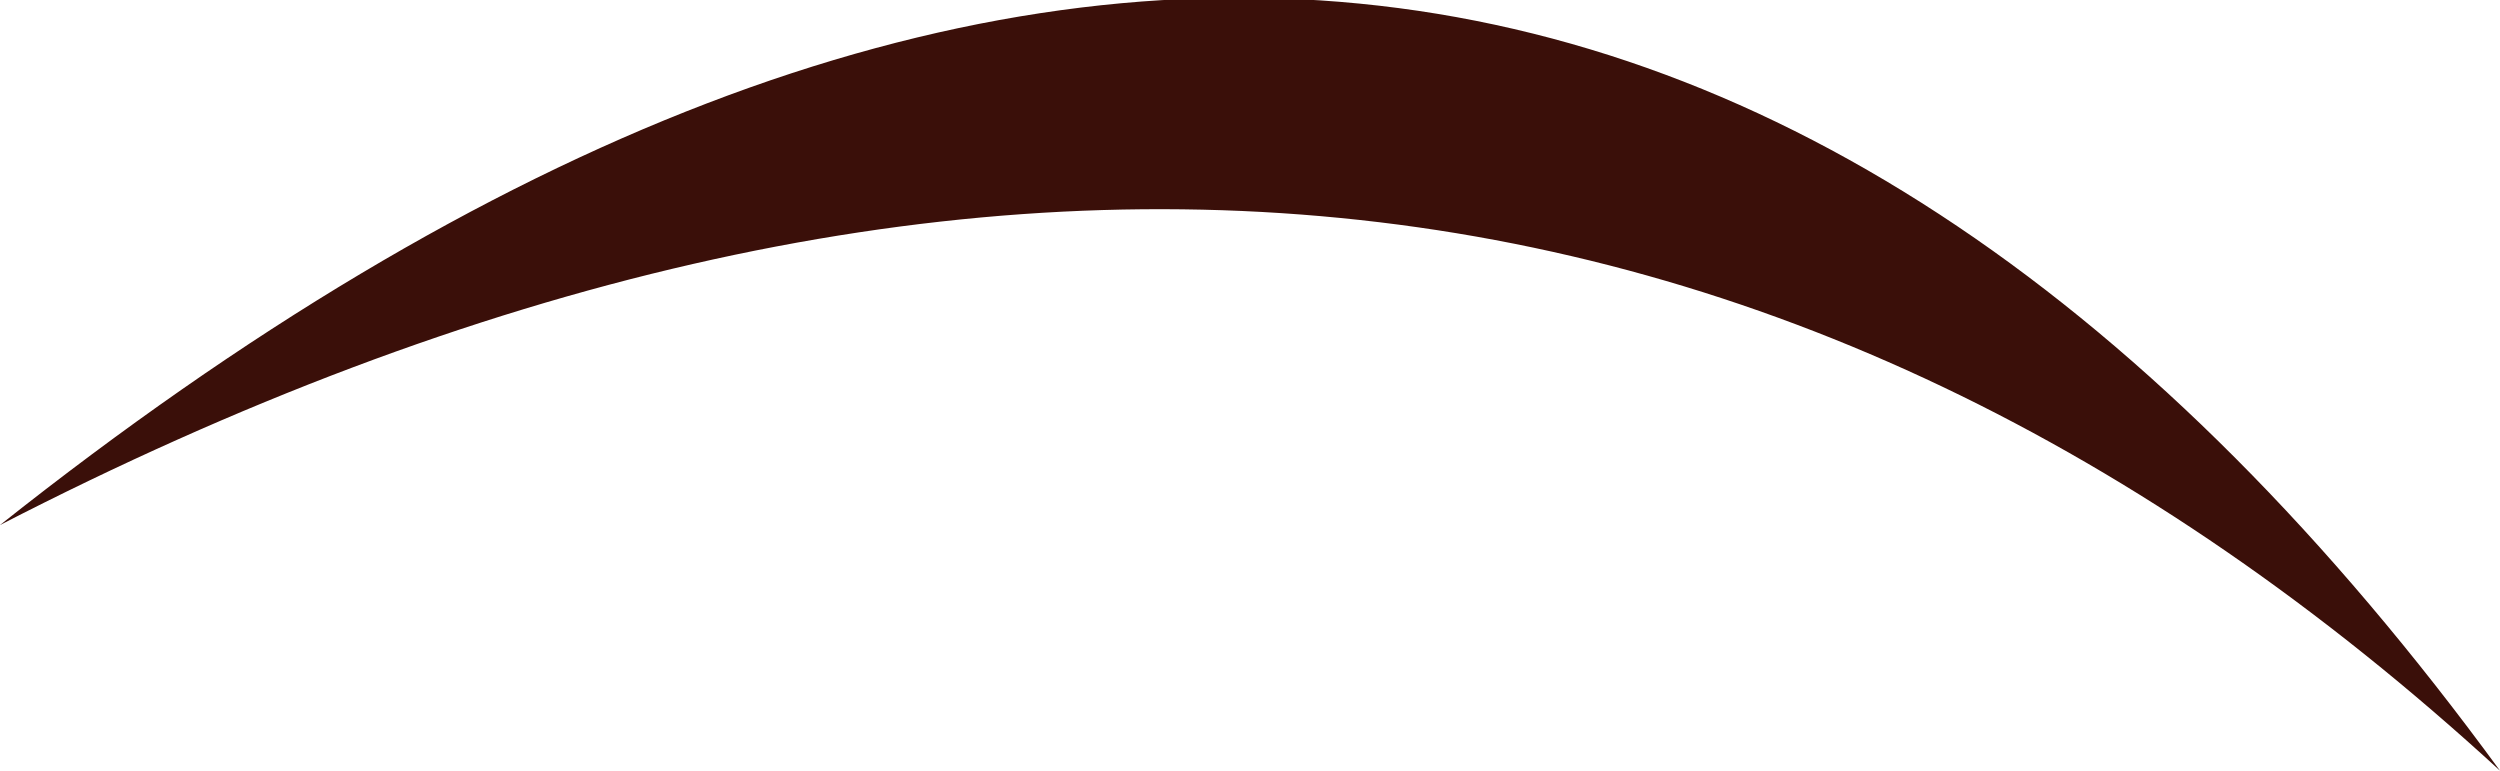 <?xml version="1.0" encoding="UTF-8" standalone="no"?>
<svg xmlns:xlink="http://www.w3.org/1999/xlink" height="8.0px" width="25.95px" xmlns="http://www.w3.org/2000/svg">
  <g transform="matrix(1.0, 0.0, 0.0, 1.0, -23.05, 88.9)">
    <path d="M49.0 -80.9 Q37.9 -91.1 23.05 -83.45 38.3 -95.55 49.0 -80.9" fill="#3a0f09" fill-rule="evenodd" stroke="none"/>
  </g>
</svg>
